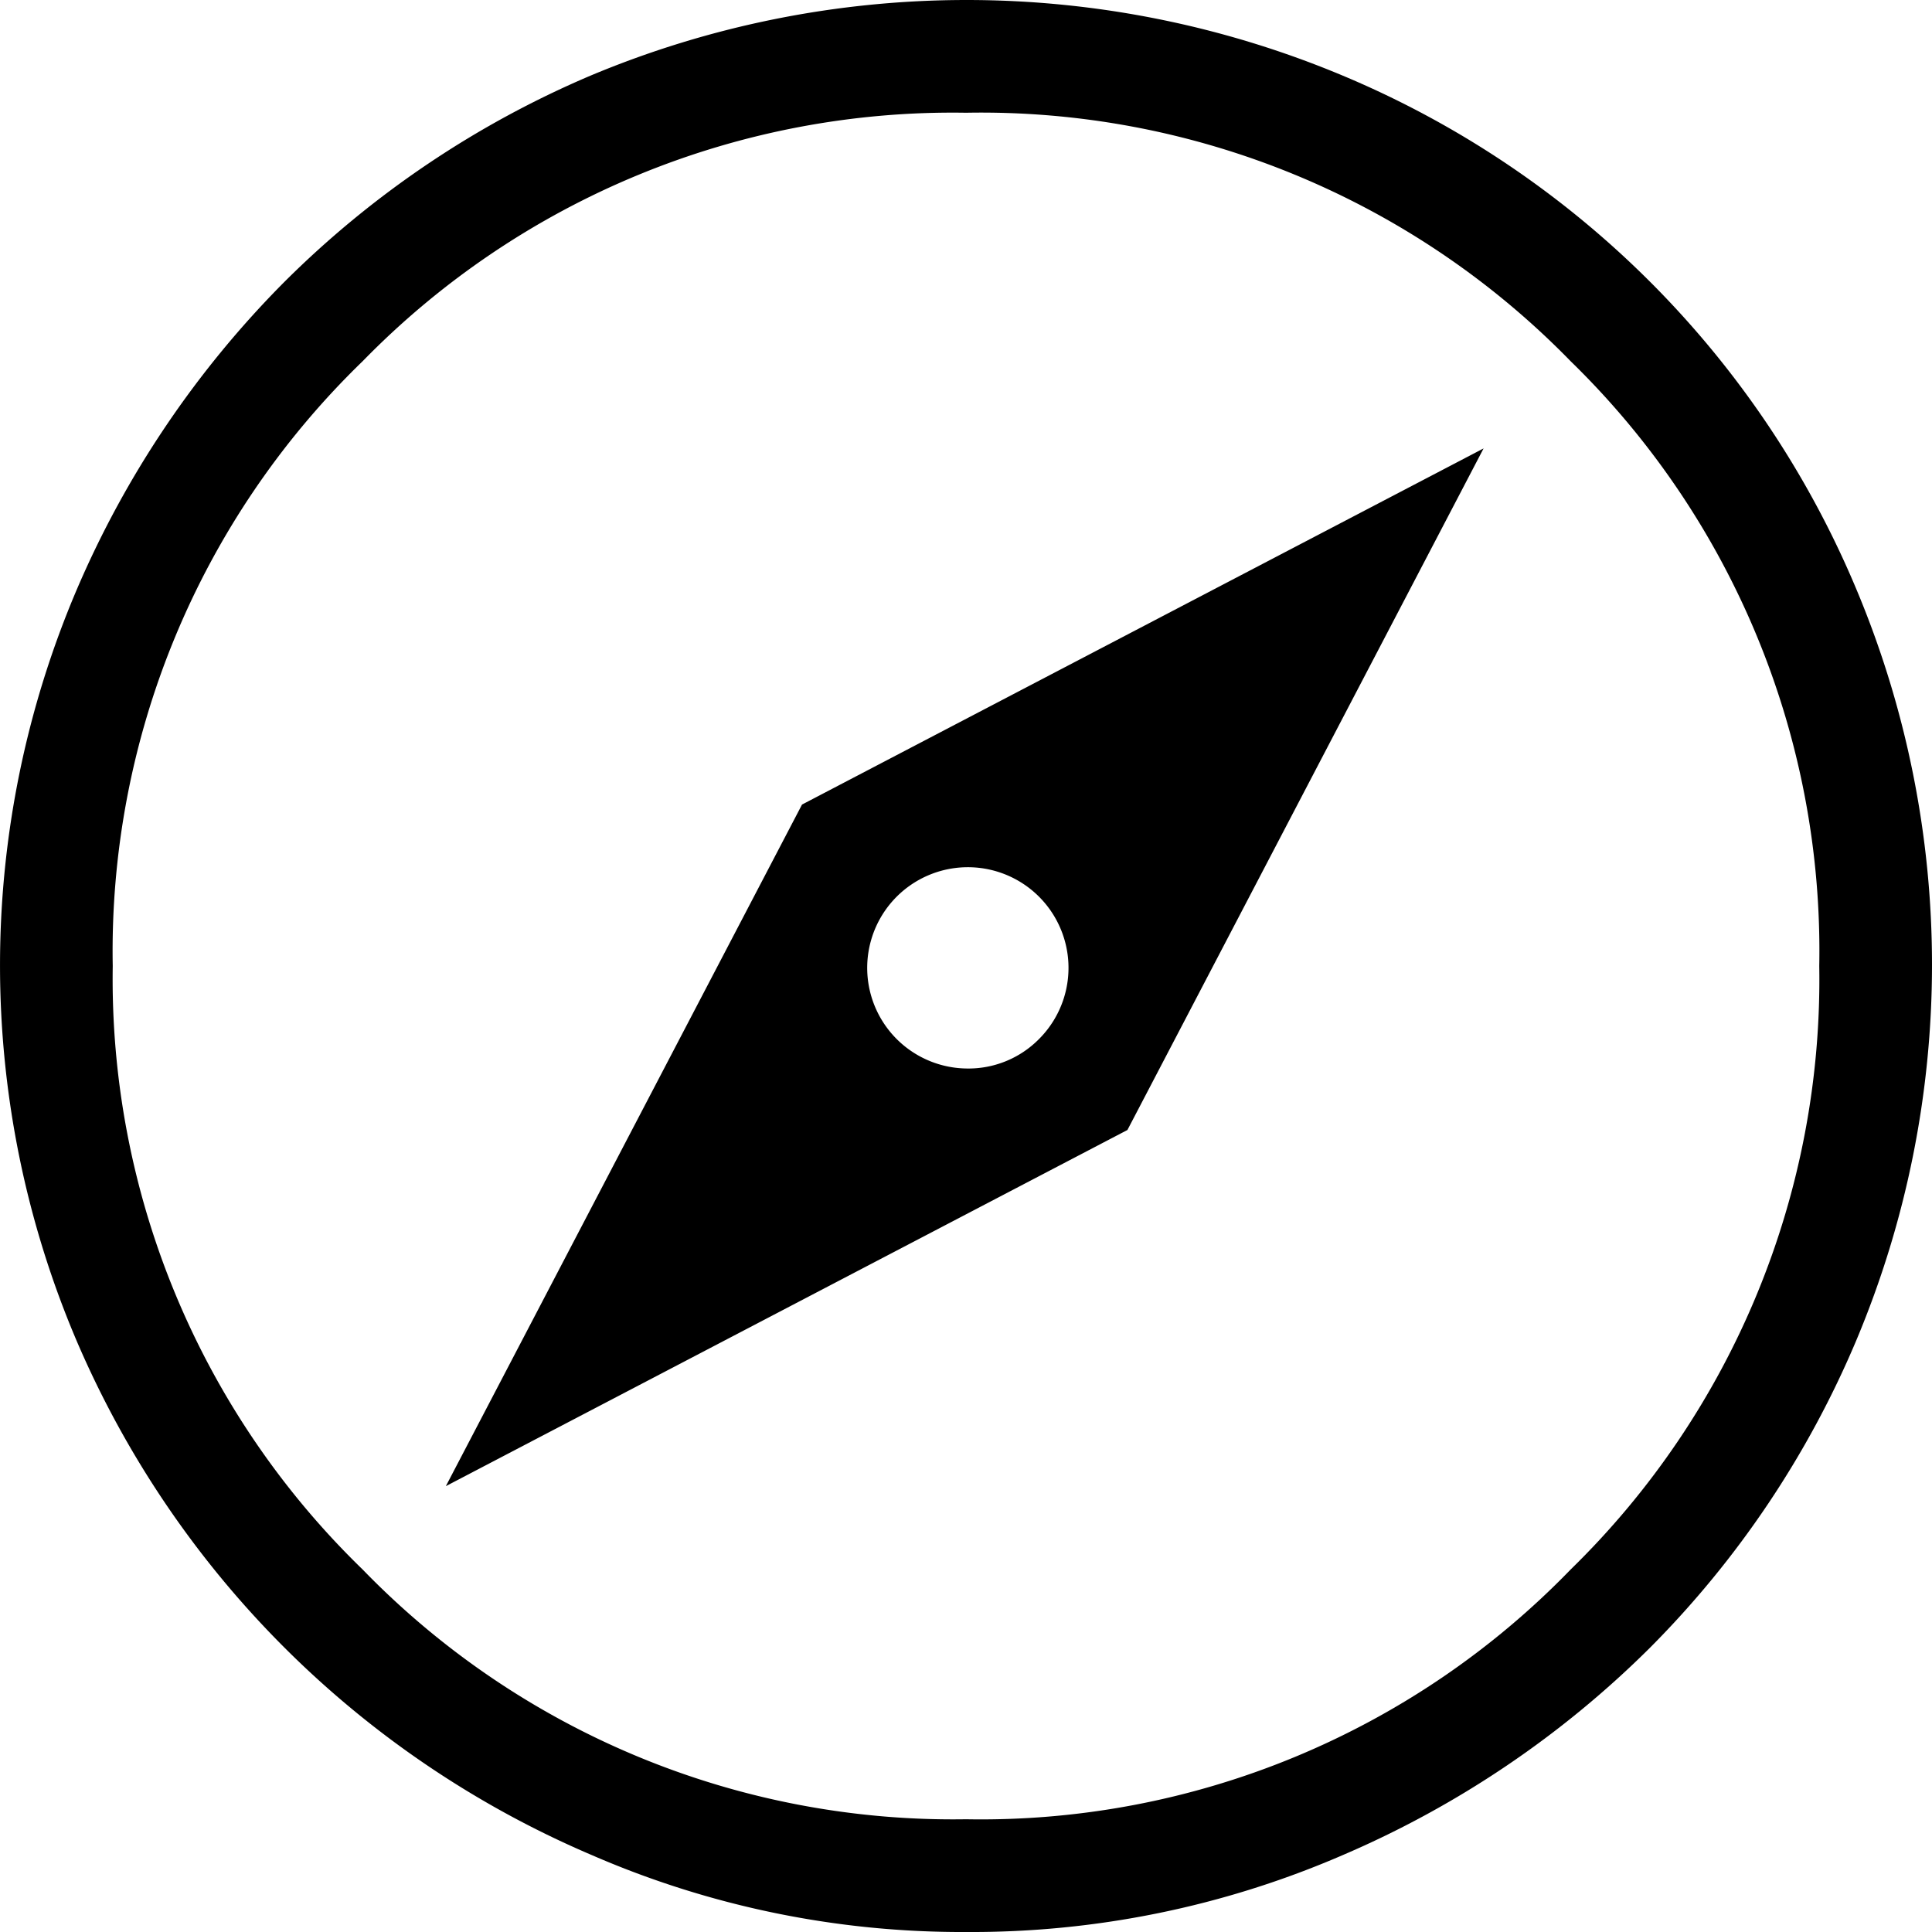 <svg xmlns="http://www.w3.org/2000/svg" id="svg-explore-root" viewBox="0 0 37.7 37.7">
  <path d="M13.85,34.15l13.3-6.95L34.1,13.9,20.8,20.85ZM24,26a1.964,1.964,0,1,1,1.425-.575A1.935,1.935,0,0,1,24,26Zm0,16.85a18.111,18.111,0,0,1-7.3-1.5A19.07,19.07,0,0,1,6.65,31.325a18.7,18.7,0,0,1,0-14.675,19.241,19.241,0,0,1,4.05-6,18.97,18.97,0,0,1,5.975-4.025,18.988,18.988,0,0,1,14.675,0A18.689,18.689,0,0,1,41.375,16.65a18.926,18.926,0,0,1,0,14.65,18.894,18.894,0,0,1-4.025,6,19.241,19.241,0,0,1-6,4.05A18.233,18.233,0,0,1,24,42.85Zm0-2.2a16.02,16.02,0,0,0,11.8-4.875A16.085,16.085,0,0,0,40.65,24,16.061,16.061,0,0,0,35.8,12.2,16.061,16.061,0,0,0,24,7.35,16.085,16.085,0,0,0,12.225,12.2,16.02,16.02,0,0,0,7.35,24a16.044,16.044,0,0,0,4.875,11.775A16.044,16.044,0,0,0,24,40.65ZM24,24Z" transform="translate(-5.15 -5.15)"/>
</svg>
